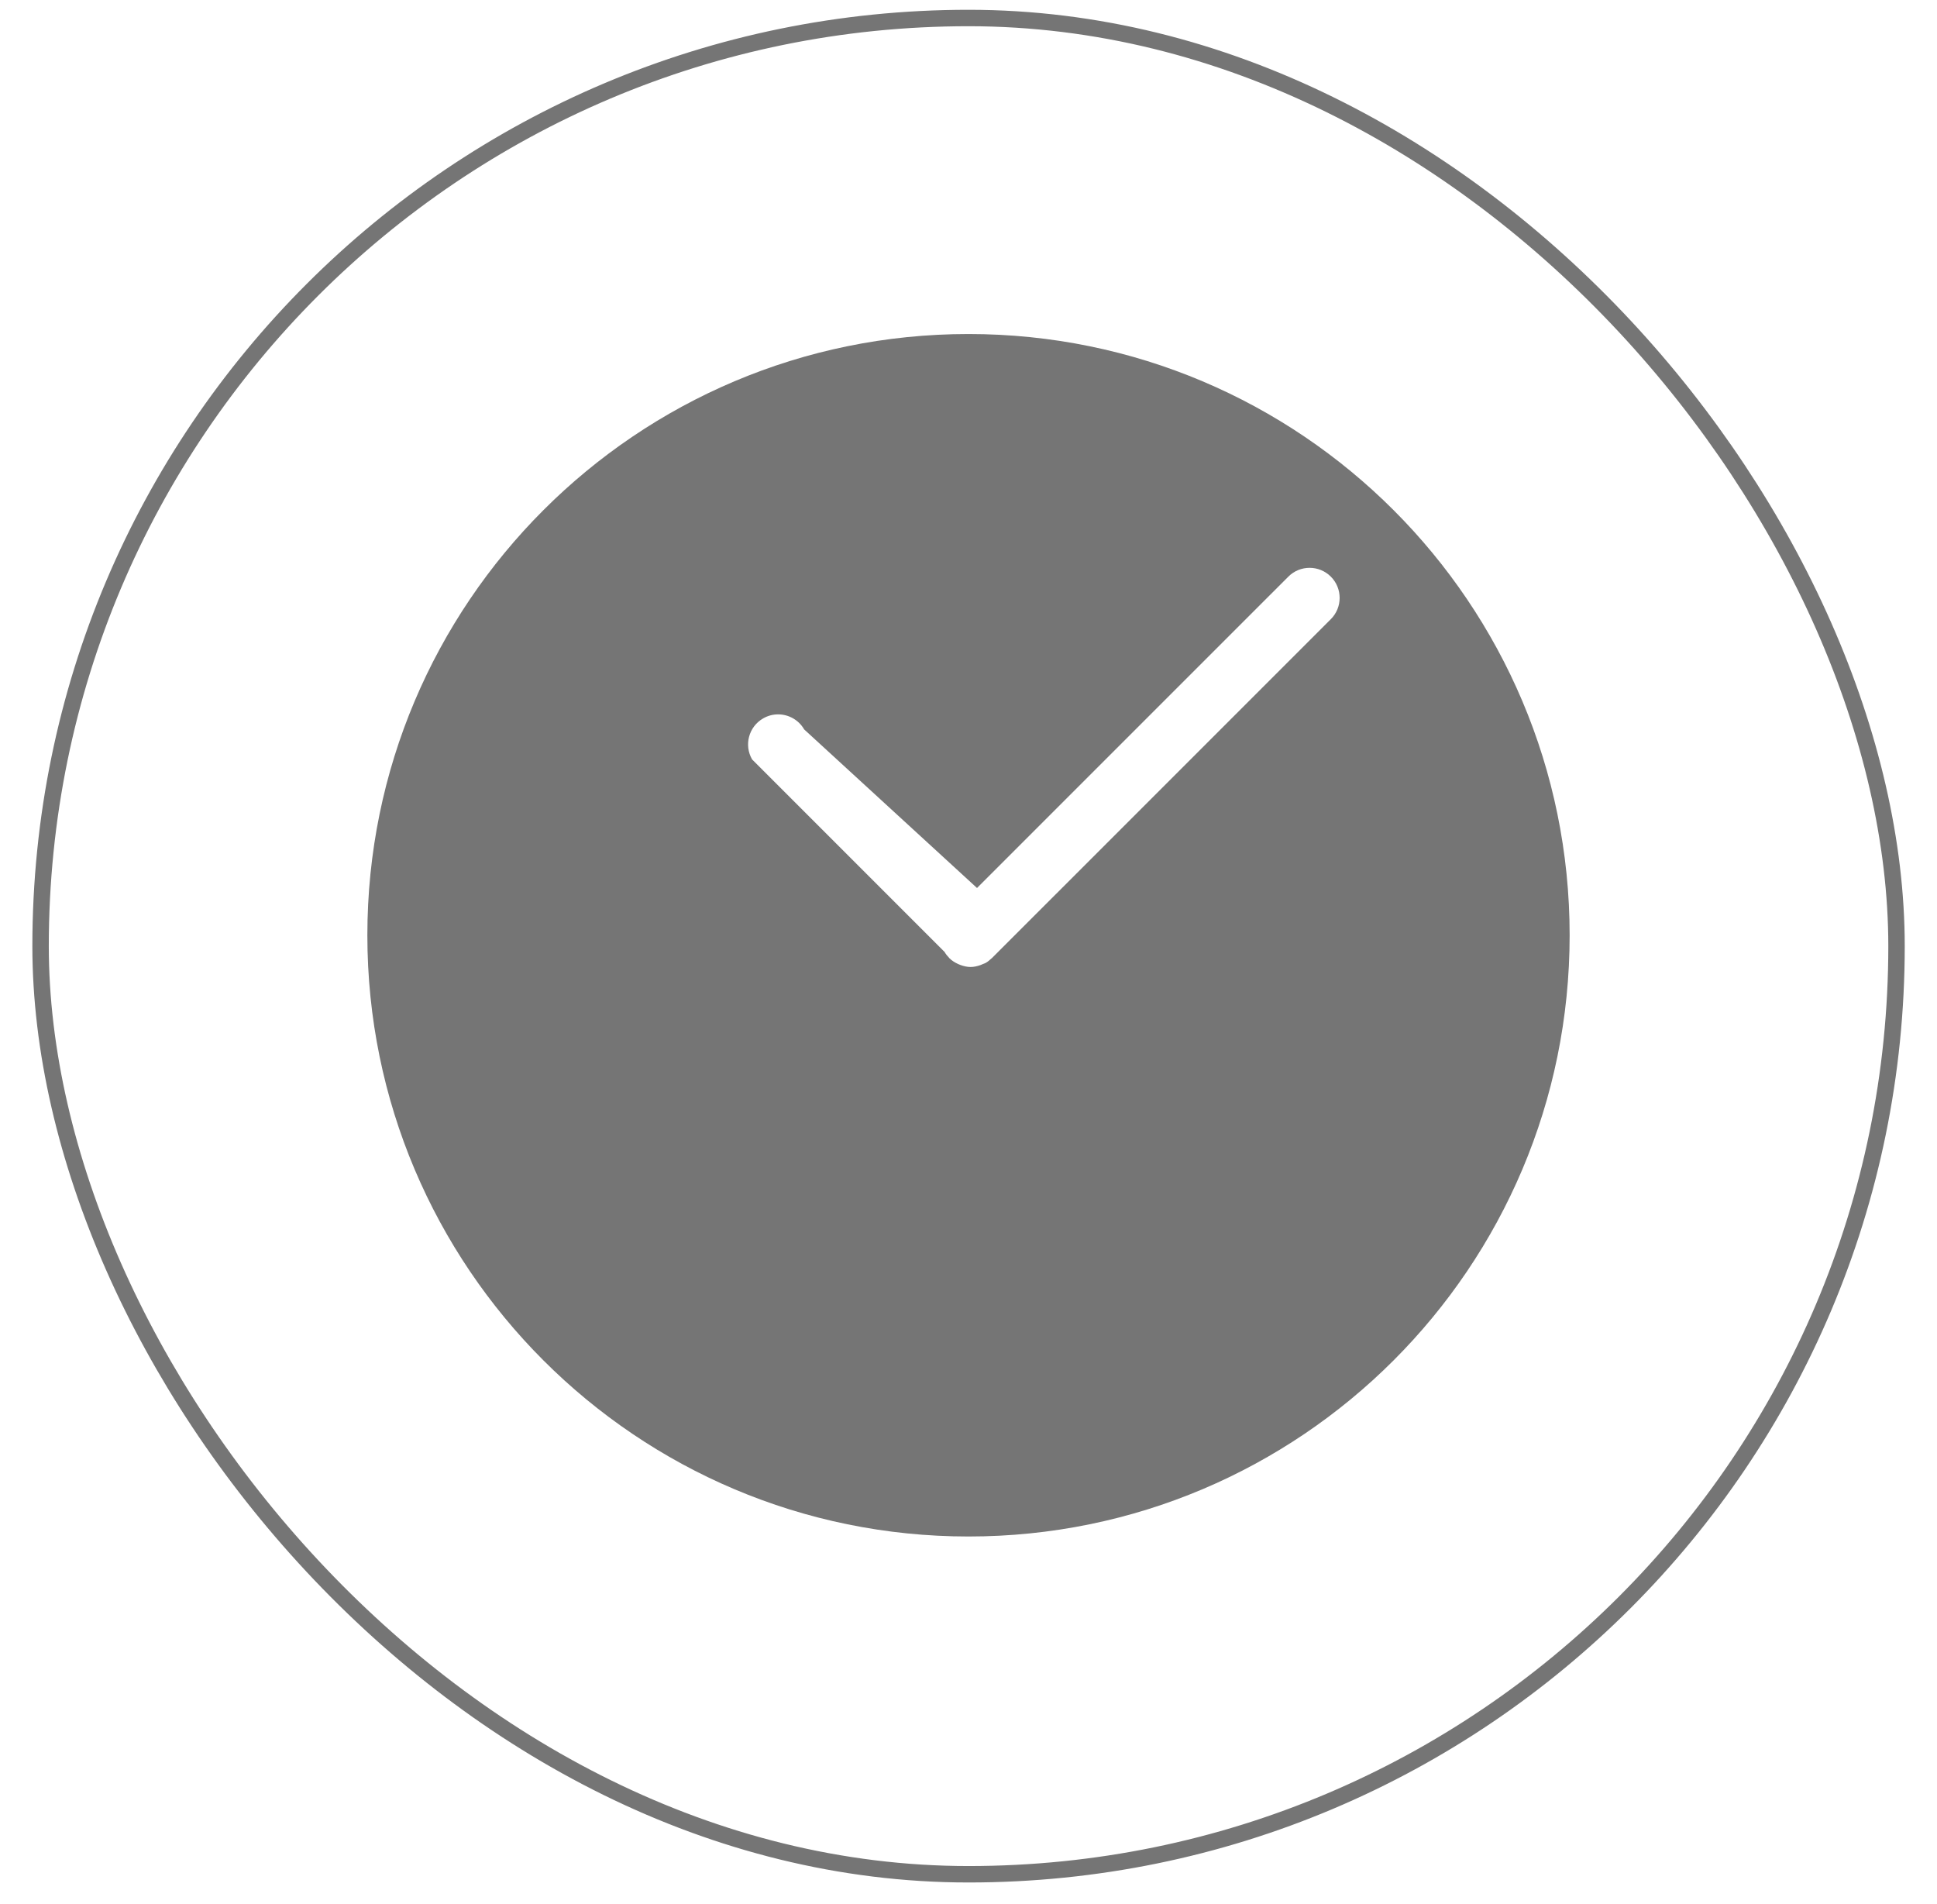 <svg width="58" height="57" viewBox="0 0 58 57" fill="none" xmlns="http://www.w3.org/2000/svg">
<rect x="1.215" y="0.539" width="55.573" height="55.573" rx="27.787" stroke="#757575" stroke-width="0.492"/>
<g clip-path="url(#clip0_454_9299)">
<path d="M29 46C38.941 46 47 37.941 47 28C47 18.059 38.941 10 29 10C19.059 10 11 18.059 11 28C11 37.941 19.059 46 29 46ZM22.849 21.509C22.991 21.426 23.146 21.387 23.299 21.387C23.61 21.387 23.913 21.549 24.079 21.837L29.255 26.585L38.577 17.264C38.752 17.088 38.983 17 39.213 17C39.444 17 39.674 17.088 39.85 17.264C40.201 17.615 40.201 18.185 39.85 18.536L29.699 28.686C29.695 28.69 29.691 28.691 29.687 28.694C29.635 28.745 29.578 28.791 29.513 28.829C29.488 28.843 29.461 28.849 29.436 28.86C29.41 28.872 29.387 28.882 29.361 28.892C29.263 28.926 29.163 28.95 29.063 28.95C28.959 28.95 28.859 28.926 28.762 28.891C28.738 28.883 28.716 28.874 28.693 28.863C28.596 28.819 28.506 28.764 28.428 28.687C28.428 28.686 28.427 28.686 28.426 28.686C28.424 28.683 28.423 28.68 28.421 28.677C28.369 28.625 28.322 28.567 28.284 28.5L22.521 22.737C22.272 22.308 22.419 21.757 22.849 21.509Z" fill="#757575"/>
</g>
<defs>
<clipPath id="clip0_454_9299">
<rect width="36" height="36" fill="white" transform="translate(11 10)"/>
</clipPath>
</defs>
</svg>
